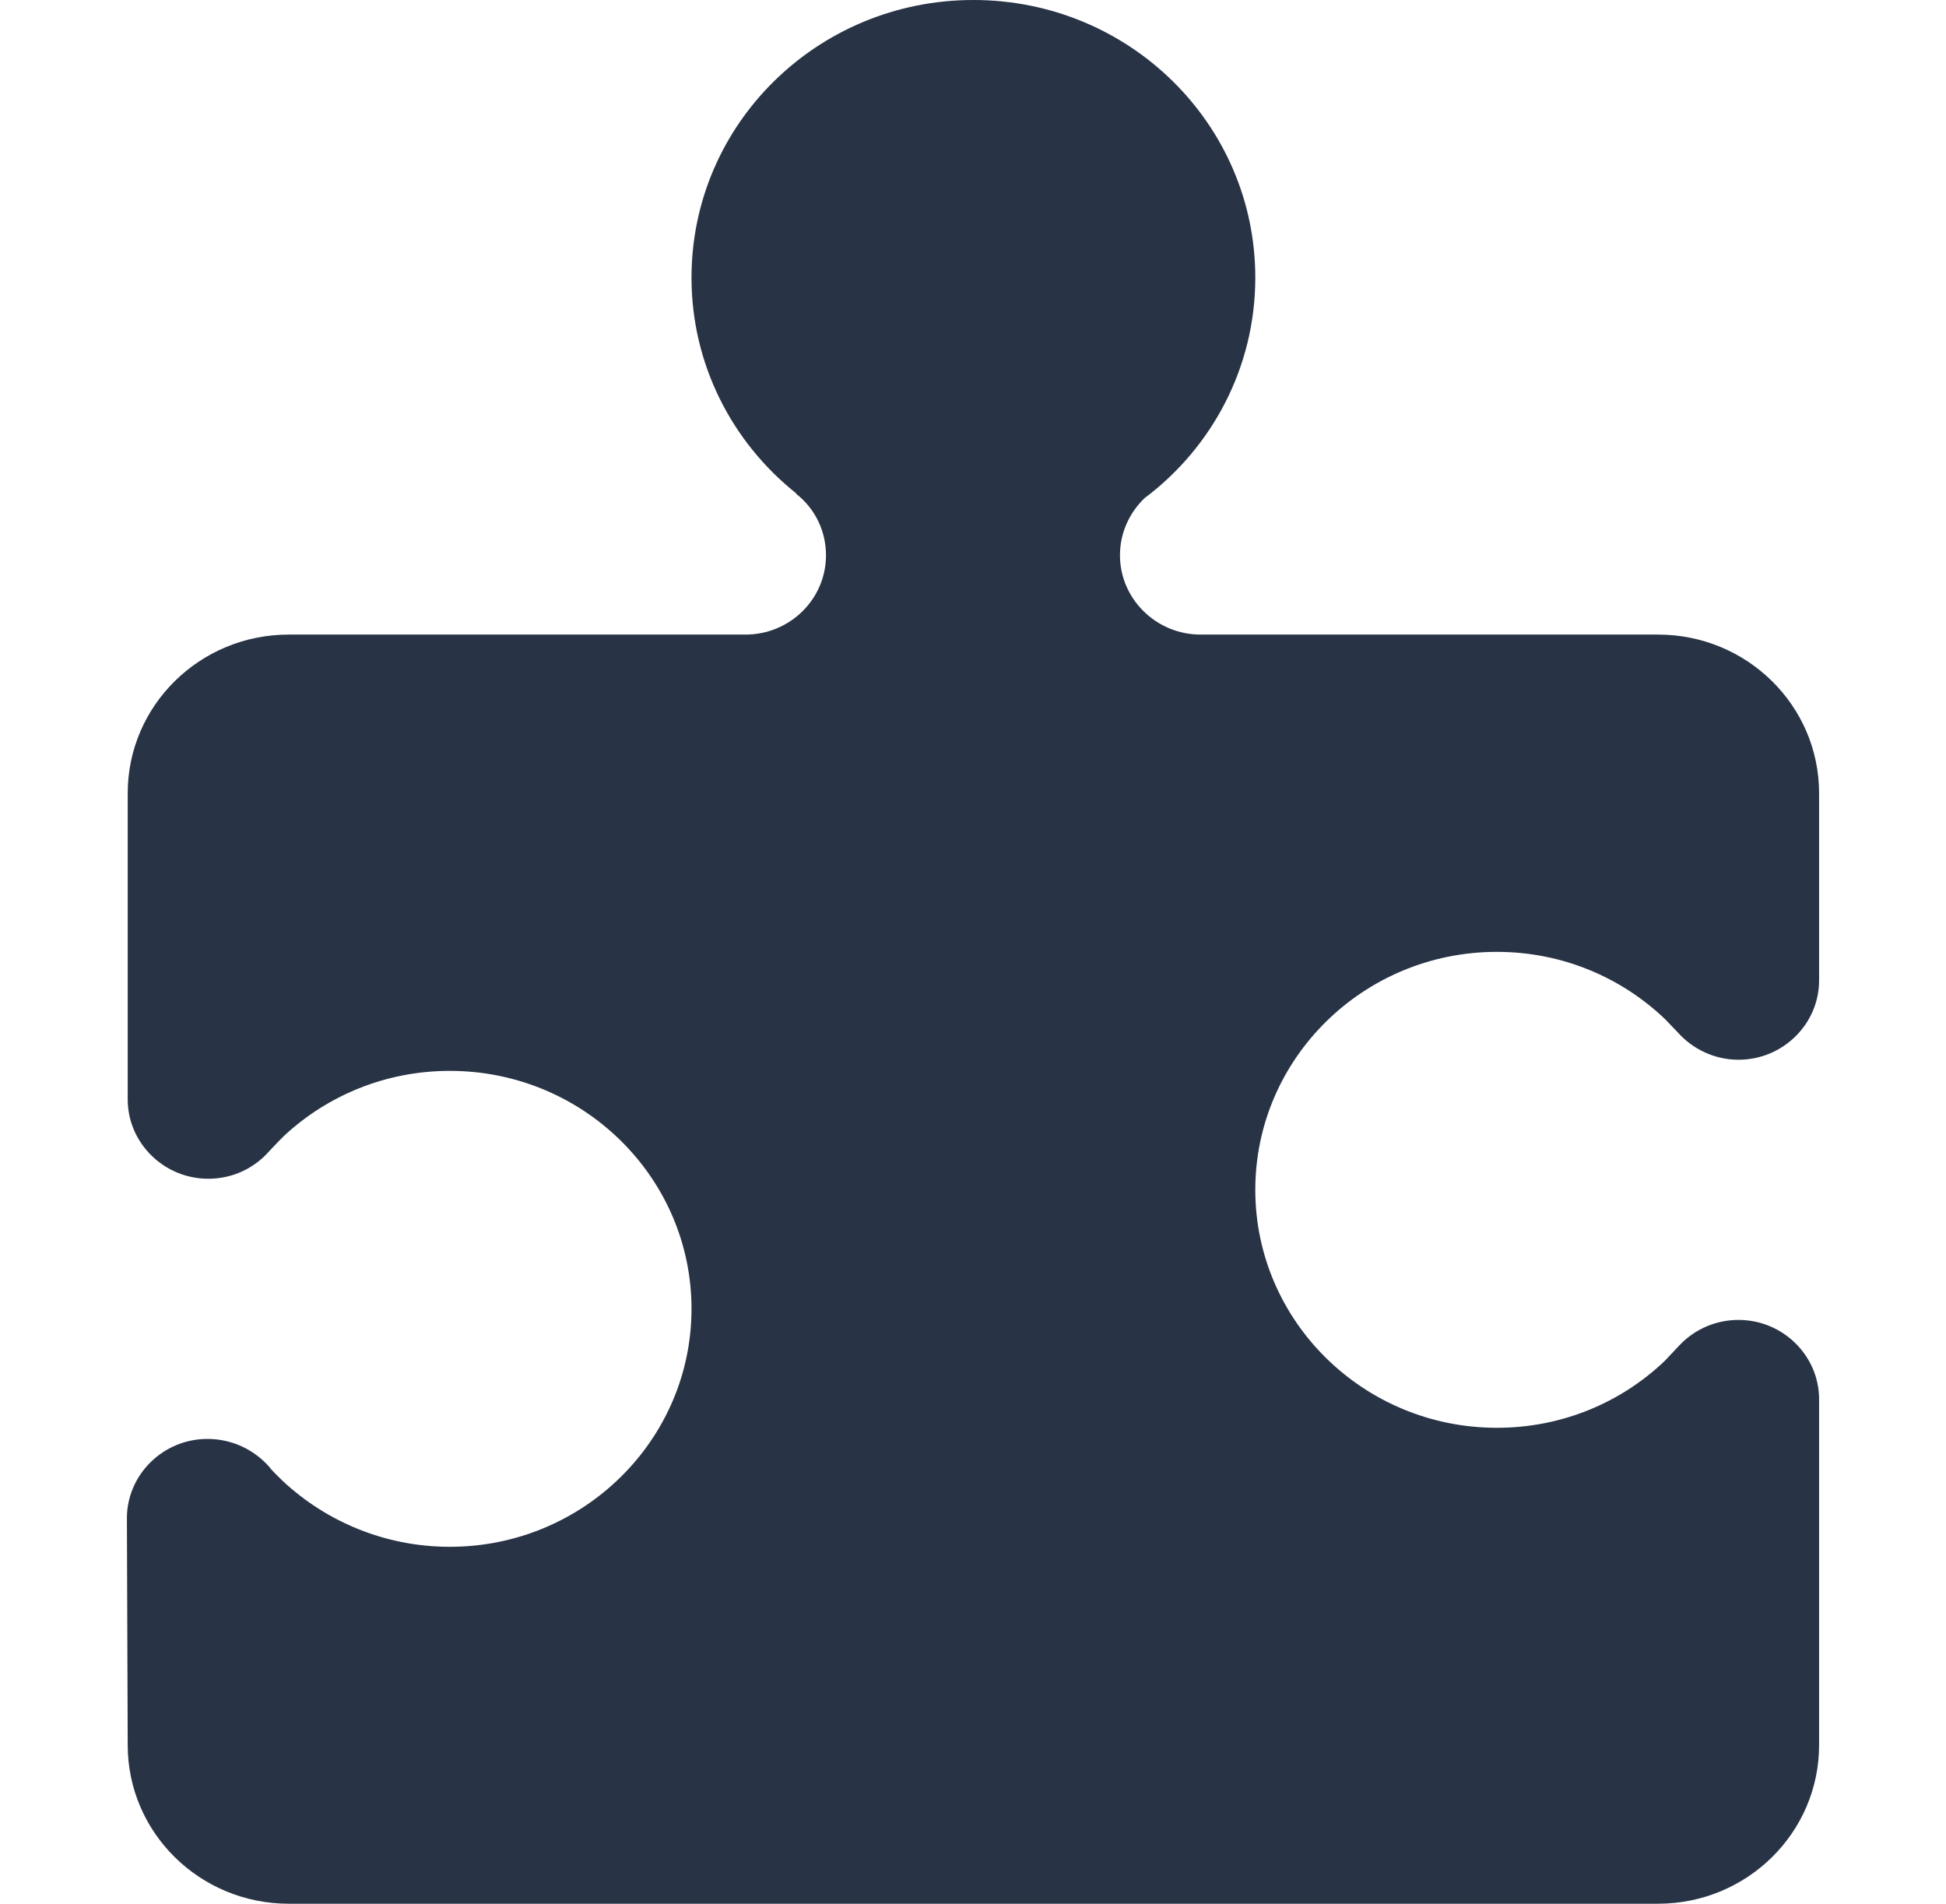 <svg xmlns="http://www.w3.org/2000/svg" width="46" height="45" viewBox="0 0 46 45" fill="none"><path fill-rule="evenodd" clip-rule="evenodd" d="M18.811 11.654L18.83 11.681C19.259 12.019 19.525 12.543 19.525 13.125C19.525 14.156 18.678 15 17.621 15H6.826C4.723 15 3.019 16.678 3.019 18.75V25.988C3.019 27.019 3.876 27.863 4.923 27.863C5.503 27.863 6.018 27.61 6.369 27.206C6.436 27.131 6.665 26.896 6.712 26.851C7.74 25.894 9.121 25.313 10.634 25.313C13.786 25.313 16.346 27.834 16.346 30.938C16.346 34.041 13.785 36.563 10.634 36.563C9.111 36.563 7.721 35.972 6.692 35.015C6.655 34.978 6.427 34.763 6.369 34.678C6.018 34.276 5.493 34.013 4.904 34.013C3.856 34.013 3 34.857 3 35.888L3.019 41.25C3.019 43.322 4.723 45 6.826 45H39.192C41.296 45 43 43.322 43 41.25V33.075C43 32.044 42.143 31.2 41.096 31.2C40.562 31.2 40.077 31.416 39.726 31.772L39.354 32.166C38.326 33.15 36.927 33.75 35.384 33.75C32.233 33.75 29.673 31.229 29.673 28.125C29.673 25.021 32.233 22.5 35.384 22.5C36.936 22.5 38.335 23.11 39.363 24.094L39.659 24.403C40.011 24.797 40.525 25.05 41.096 25.05C42.143 25.05 43 24.206 43 23.176V18.75C43 16.678 41.296 15 39.192 15H28.378C27.331 15 26.474 14.156 26.474 13.125C26.474 12.6 26.694 12.123 27.055 11.775C28.645 10.584 29.673 8.69 29.673 6.563C29.673 2.934 26.693 0 23.009 0C19.325 0 16.346 2.934 16.346 6.563C16.346 8.615 17.307 10.453 18.811 11.654Z" fill="#283345"></path></svg>